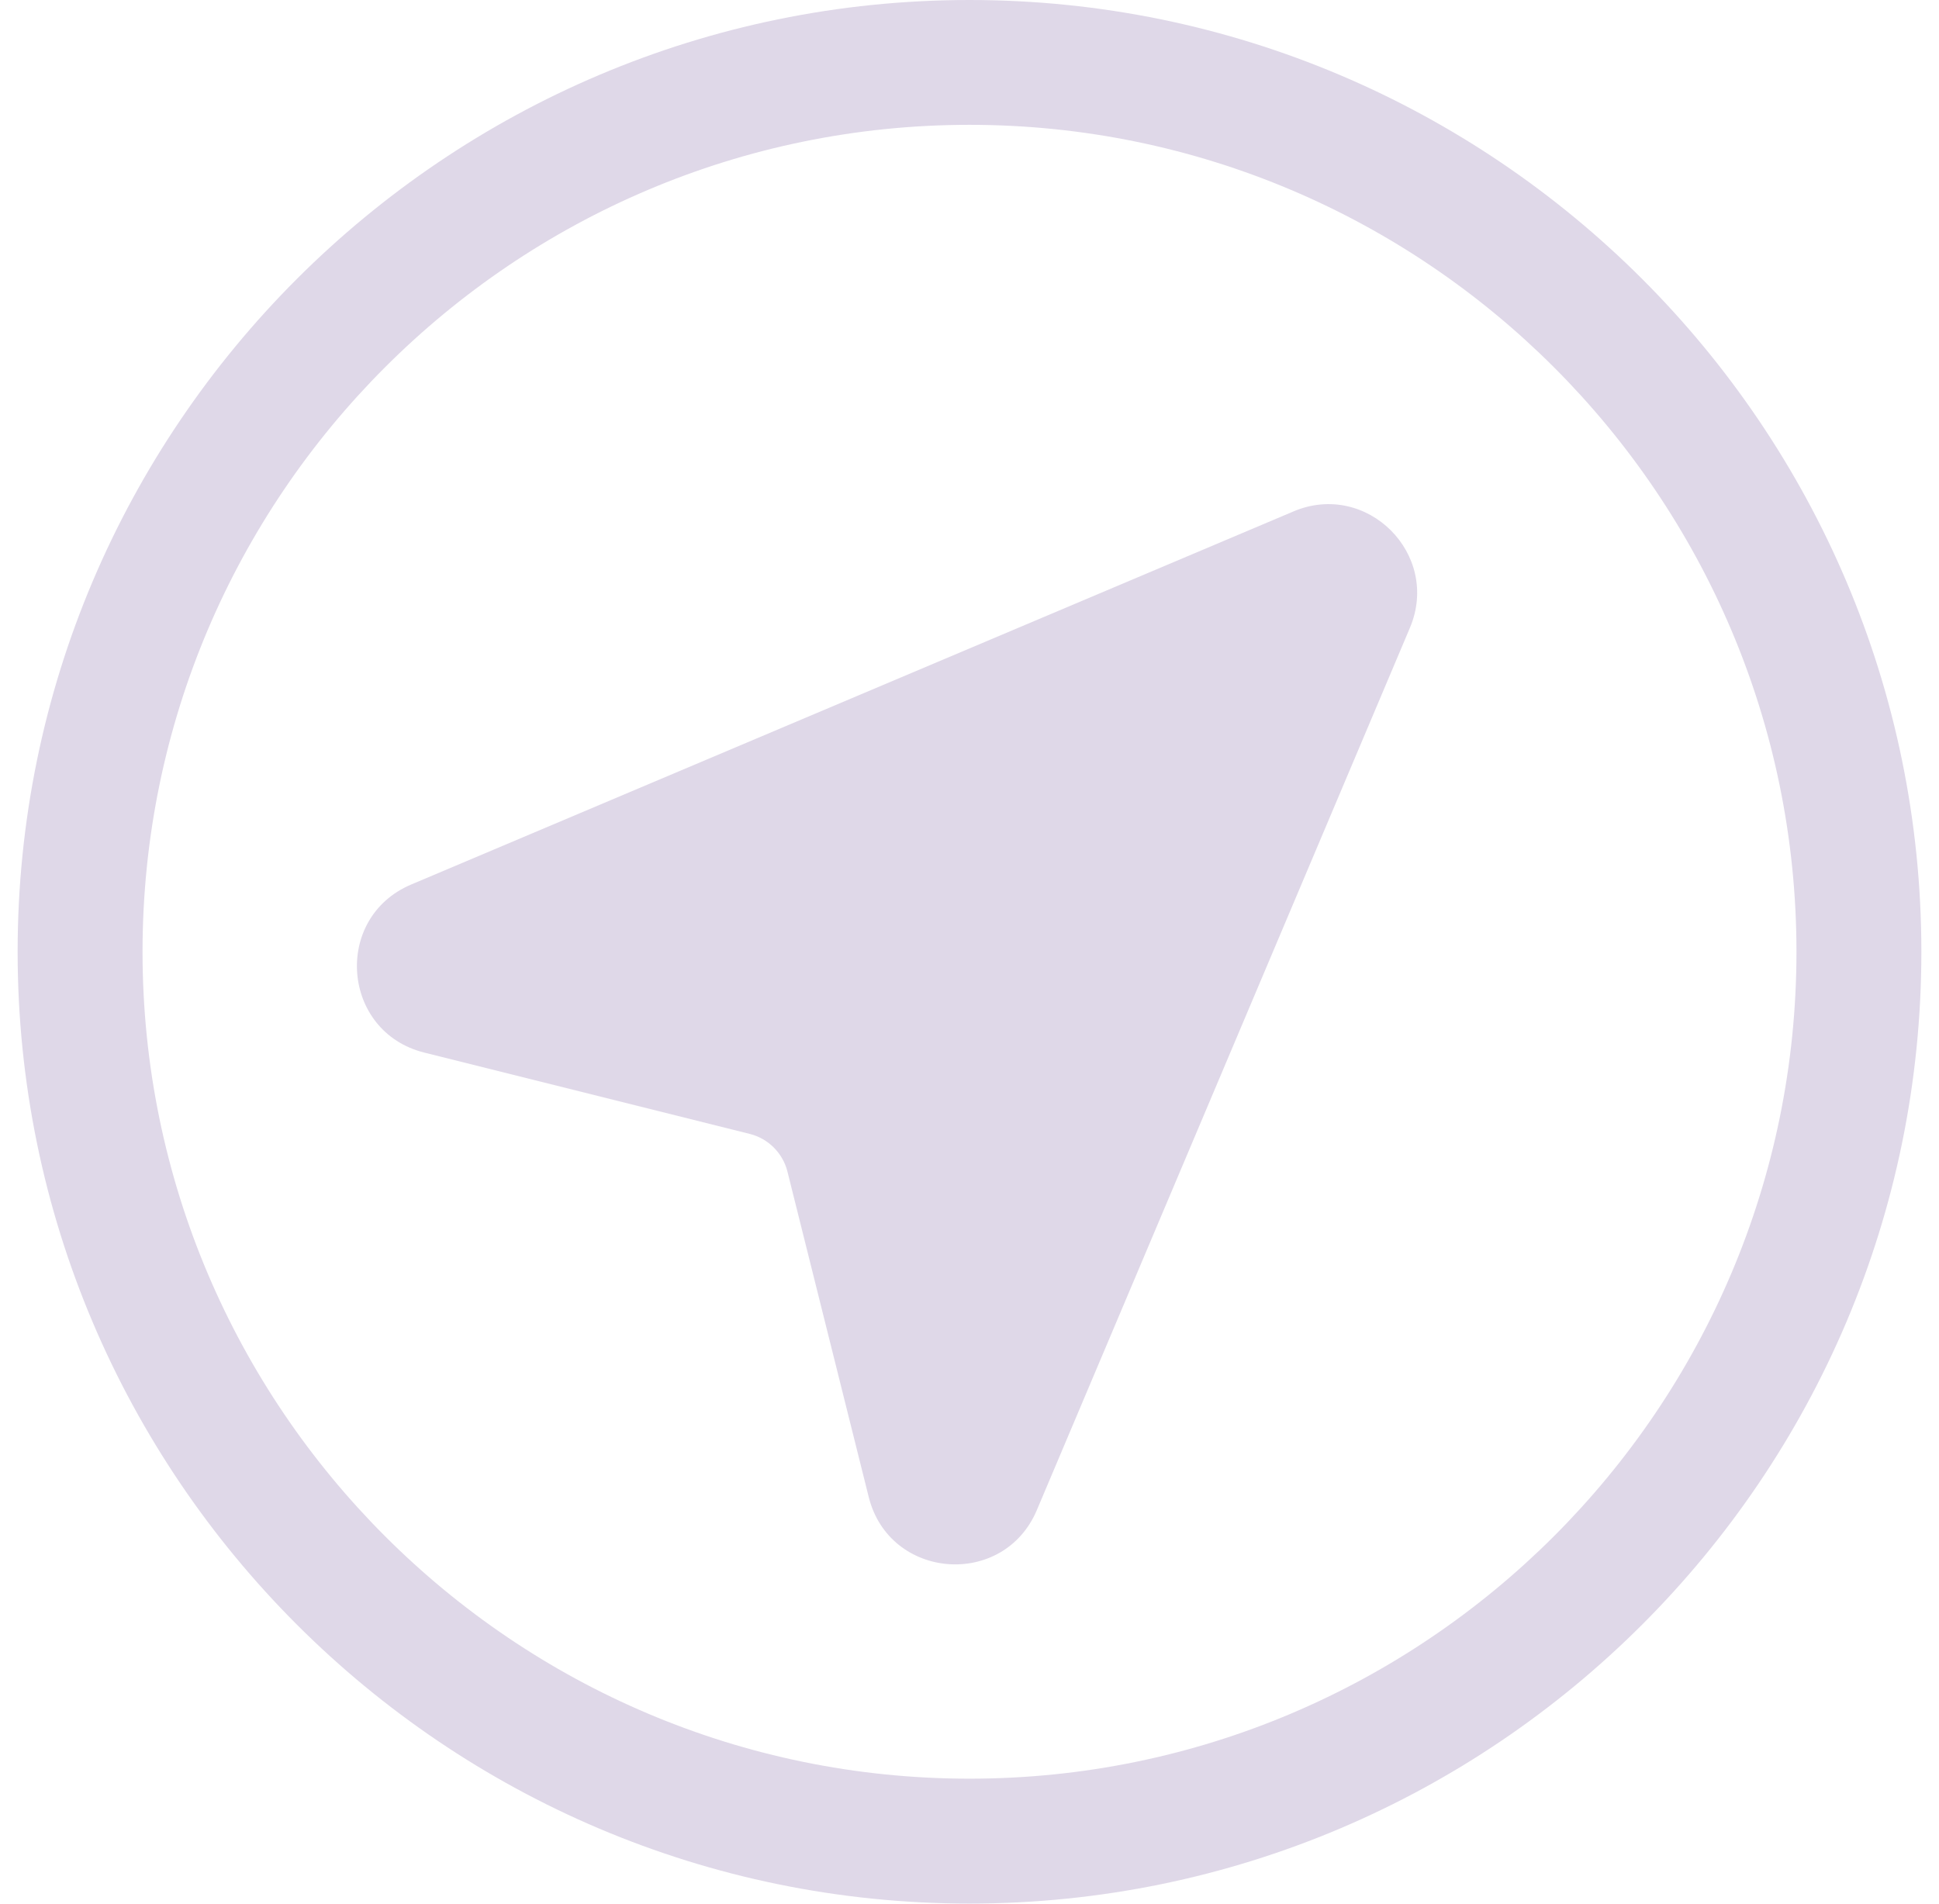 <svg width="55" height="54" viewBox="0 0 55 54" fill="none" xmlns="http://www.w3.org/2000/svg">
<g clip-path="url(#clip0_2123_1288)">
<path d="M36.691 14.507L11.663 25.091C9.434 26.034 9.686 29.272 12.034 29.858L21.266 32.165C21.792 32.296 22.204 32.708 22.336 33.234L24.642 42.467C25.229 44.815 28.466 45.066 29.41 42.837L39.992 17.81C40.873 15.725 38.773 13.625 36.689 14.507H36.691Z" fill="#DFD8E8"/>
<path d="M27.5 0C12.611 0 0.5 12.111 0.5 26.998C0.5 41.885 12.611 53.998 27.5 53.998C42.389 53.998 54.5 41.887 54.5 26.998C54.5 12.109 42.387 0 27.5 0ZM27.5 50.455C14.566 50.455 4.043 39.932 4.043 26.998C4.043 14.063 14.566 3.541 27.5 3.541C40.434 3.541 50.957 14.063 50.957 26.998C50.957 39.932 40.434 50.455 27.5 50.455Z" fill="#DFD8E8"/>
</g>
<defs>
<clipPath id="clip0_2123_1288">
<rect width="54" height="54" fill="white" transform="translate(0.5)"/>
</clipPath>
</defs>
</svg>
